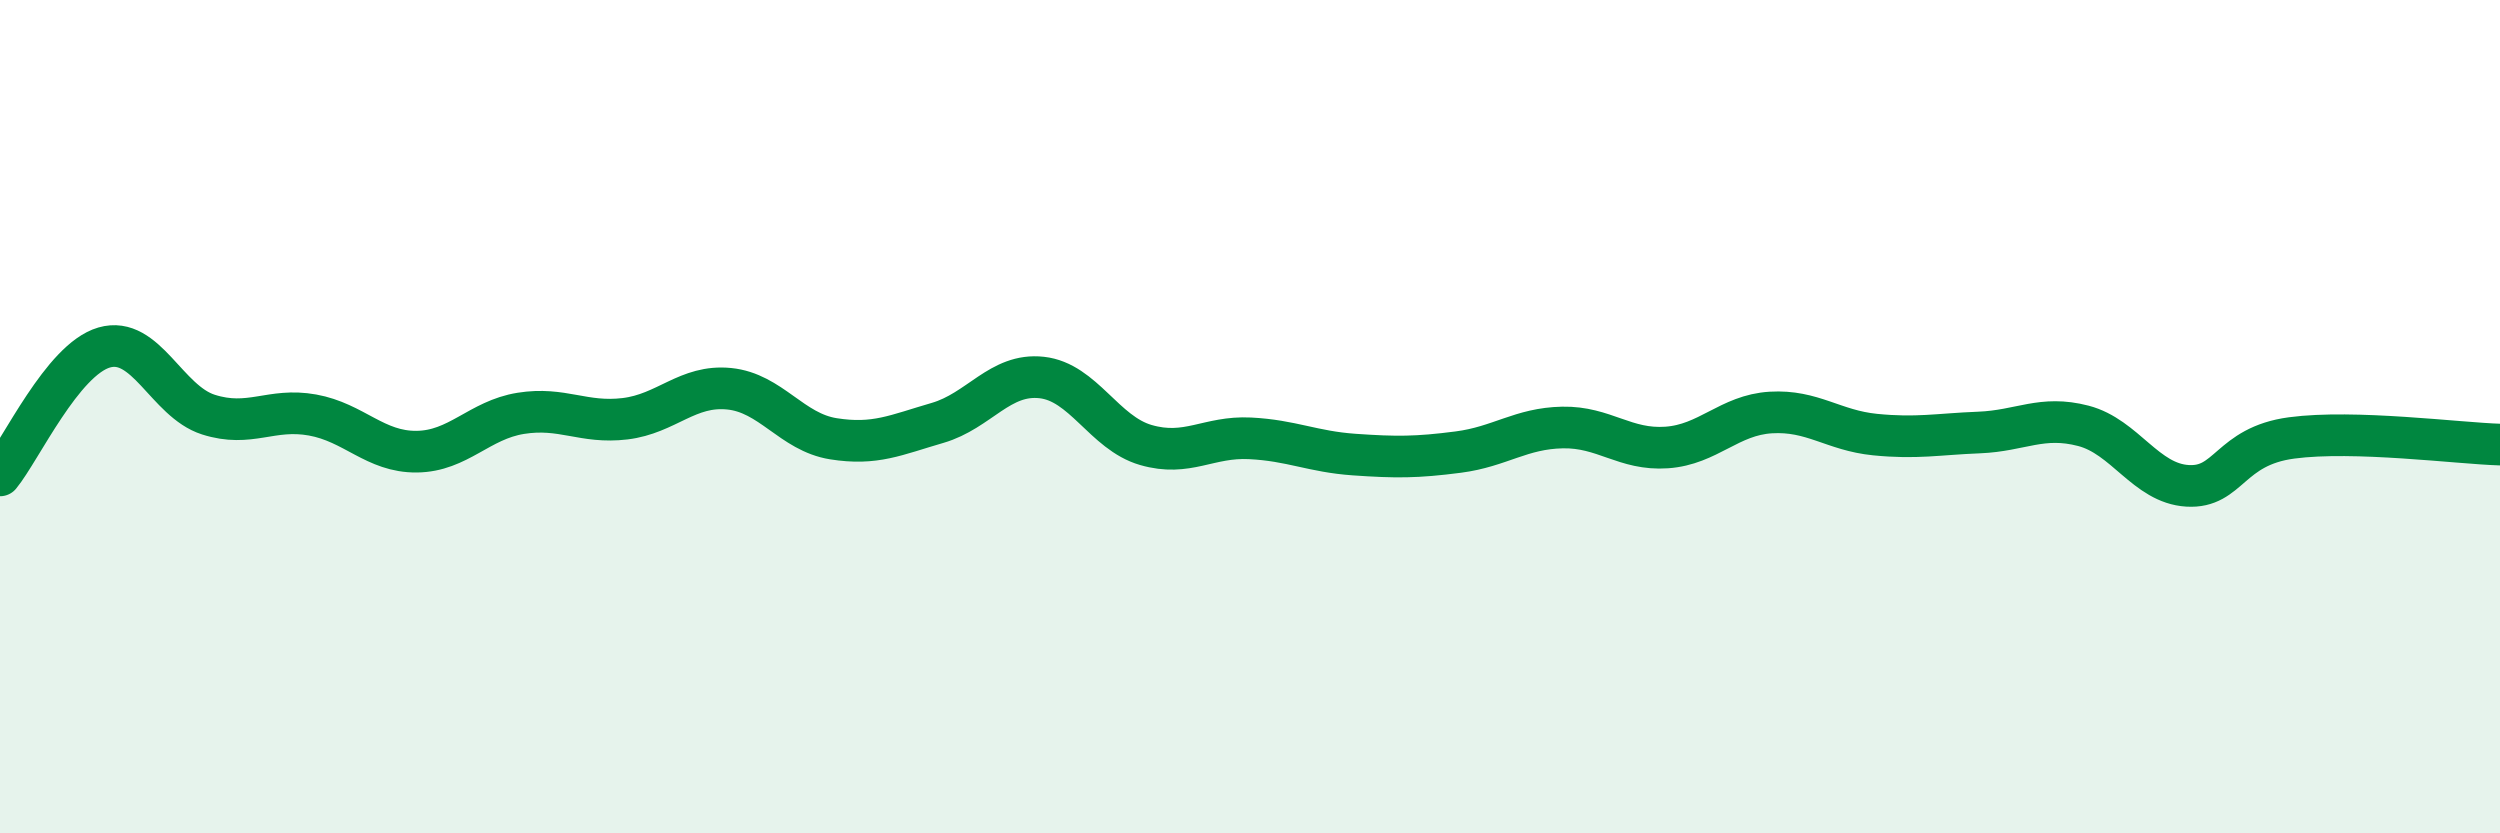 
    <svg width="60" height="20" viewBox="0 0 60 20" xmlns="http://www.w3.org/2000/svg">
      <path
        d="M 0,11.41 C 0.5,10.8 1.5,8.63 2.5,8.34 C 3.5,8.05 4,9.63 5,9.95 C 6,10.27 6.5,9.78 7.5,9.96 C 8.5,10.14 9,10.85 10,10.84 C 11,10.83 11.5,10.08 12.5,9.92 C 13.5,9.76 14,10.17 15,10.05 C 16,9.93 16.5,9.23 17.5,9.33 C 18.5,9.43 19,10.37 20,10.53 C 21,10.69 21.5,10.44 22.5,10.15 C 23.5,9.86 24,8.95 25,9.06 C 26,9.17 26.5,10.39 27.5,10.68 C 28.5,10.97 29,10.47 30,10.52 C 31,10.57 31.5,10.84 32.5,10.91 C 33.5,10.98 34,10.98 35,10.85 C 36,10.72 36.5,10.28 37.5,10.26 C 38.5,10.24 39,10.81 40,10.74 C 41,10.67 41.5,9.96 42.5,9.9 C 43.5,9.84 44,10.33 45,10.43 C 46,10.53 46.5,10.42 47.5,10.38 C 48.5,10.34 49,9.96 50,10.22 C 51,10.48 51.5,11.6 52.5,11.66 C 53.5,11.72 53.5,10.71 55,10.51 C 56.5,10.31 59,10.64 60,10.67L60 20L0 20Z"
        fill="#008740"
        opacity="0.1"
        stroke-linecap="round"
        stroke-linejoin="round"
      />
      <path
        d="M 0,11.41 C 0.5,10.8 1.5,8.63 2.5,8.34 C 3.5,8.05 4,9.63 5,9.95 C 6,10.27 6.5,9.78 7.5,9.96 C 8.5,10.14 9,10.85 10,10.84 C 11,10.83 11.5,10.08 12.5,9.92 C 13.5,9.76 14,10.17 15,10.05 C 16,9.93 16.5,9.23 17.5,9.33 C 18.5,9.43 19,10.37 20,10.53 C 21,10.69 21.5,10.44 22.5,10.15 C 23.5,9.86 24,8.95 25,9.06 C 26,9.17 26.5,10.39 27.5,10.68 C 28.5,10.97 29,10.47 30,10.52 C 31,10.57 31.5,10.84 32.5,10.91 C 33.5,10.98 34,10.98 35,10.85 C 36,10.72 36.5,10.28 37.5,10.26 C 38.5,10.24 39,10.81 40,10.74 C 41,10.67 41.5,9.96 42.5,9.9 C 43.5,9.84 44,10.33 45,10.43 C 46,10.53 46.5,10.42 47.5,10.38 C 48.5,10.34 49,9.96 50,10.22 C 51,10.48 51.5,11.6 52.5,11.66 C 53.5,11.72 53.5,10.71 55,10.51 C 56.5,10.31 59,10.64 60,10.67"
        stroke="#008740"
        stroke-width="1"
        fill="none"
        stroke-linecap="round"
        stroke-linejoin="round"
      />
    </svg>
  